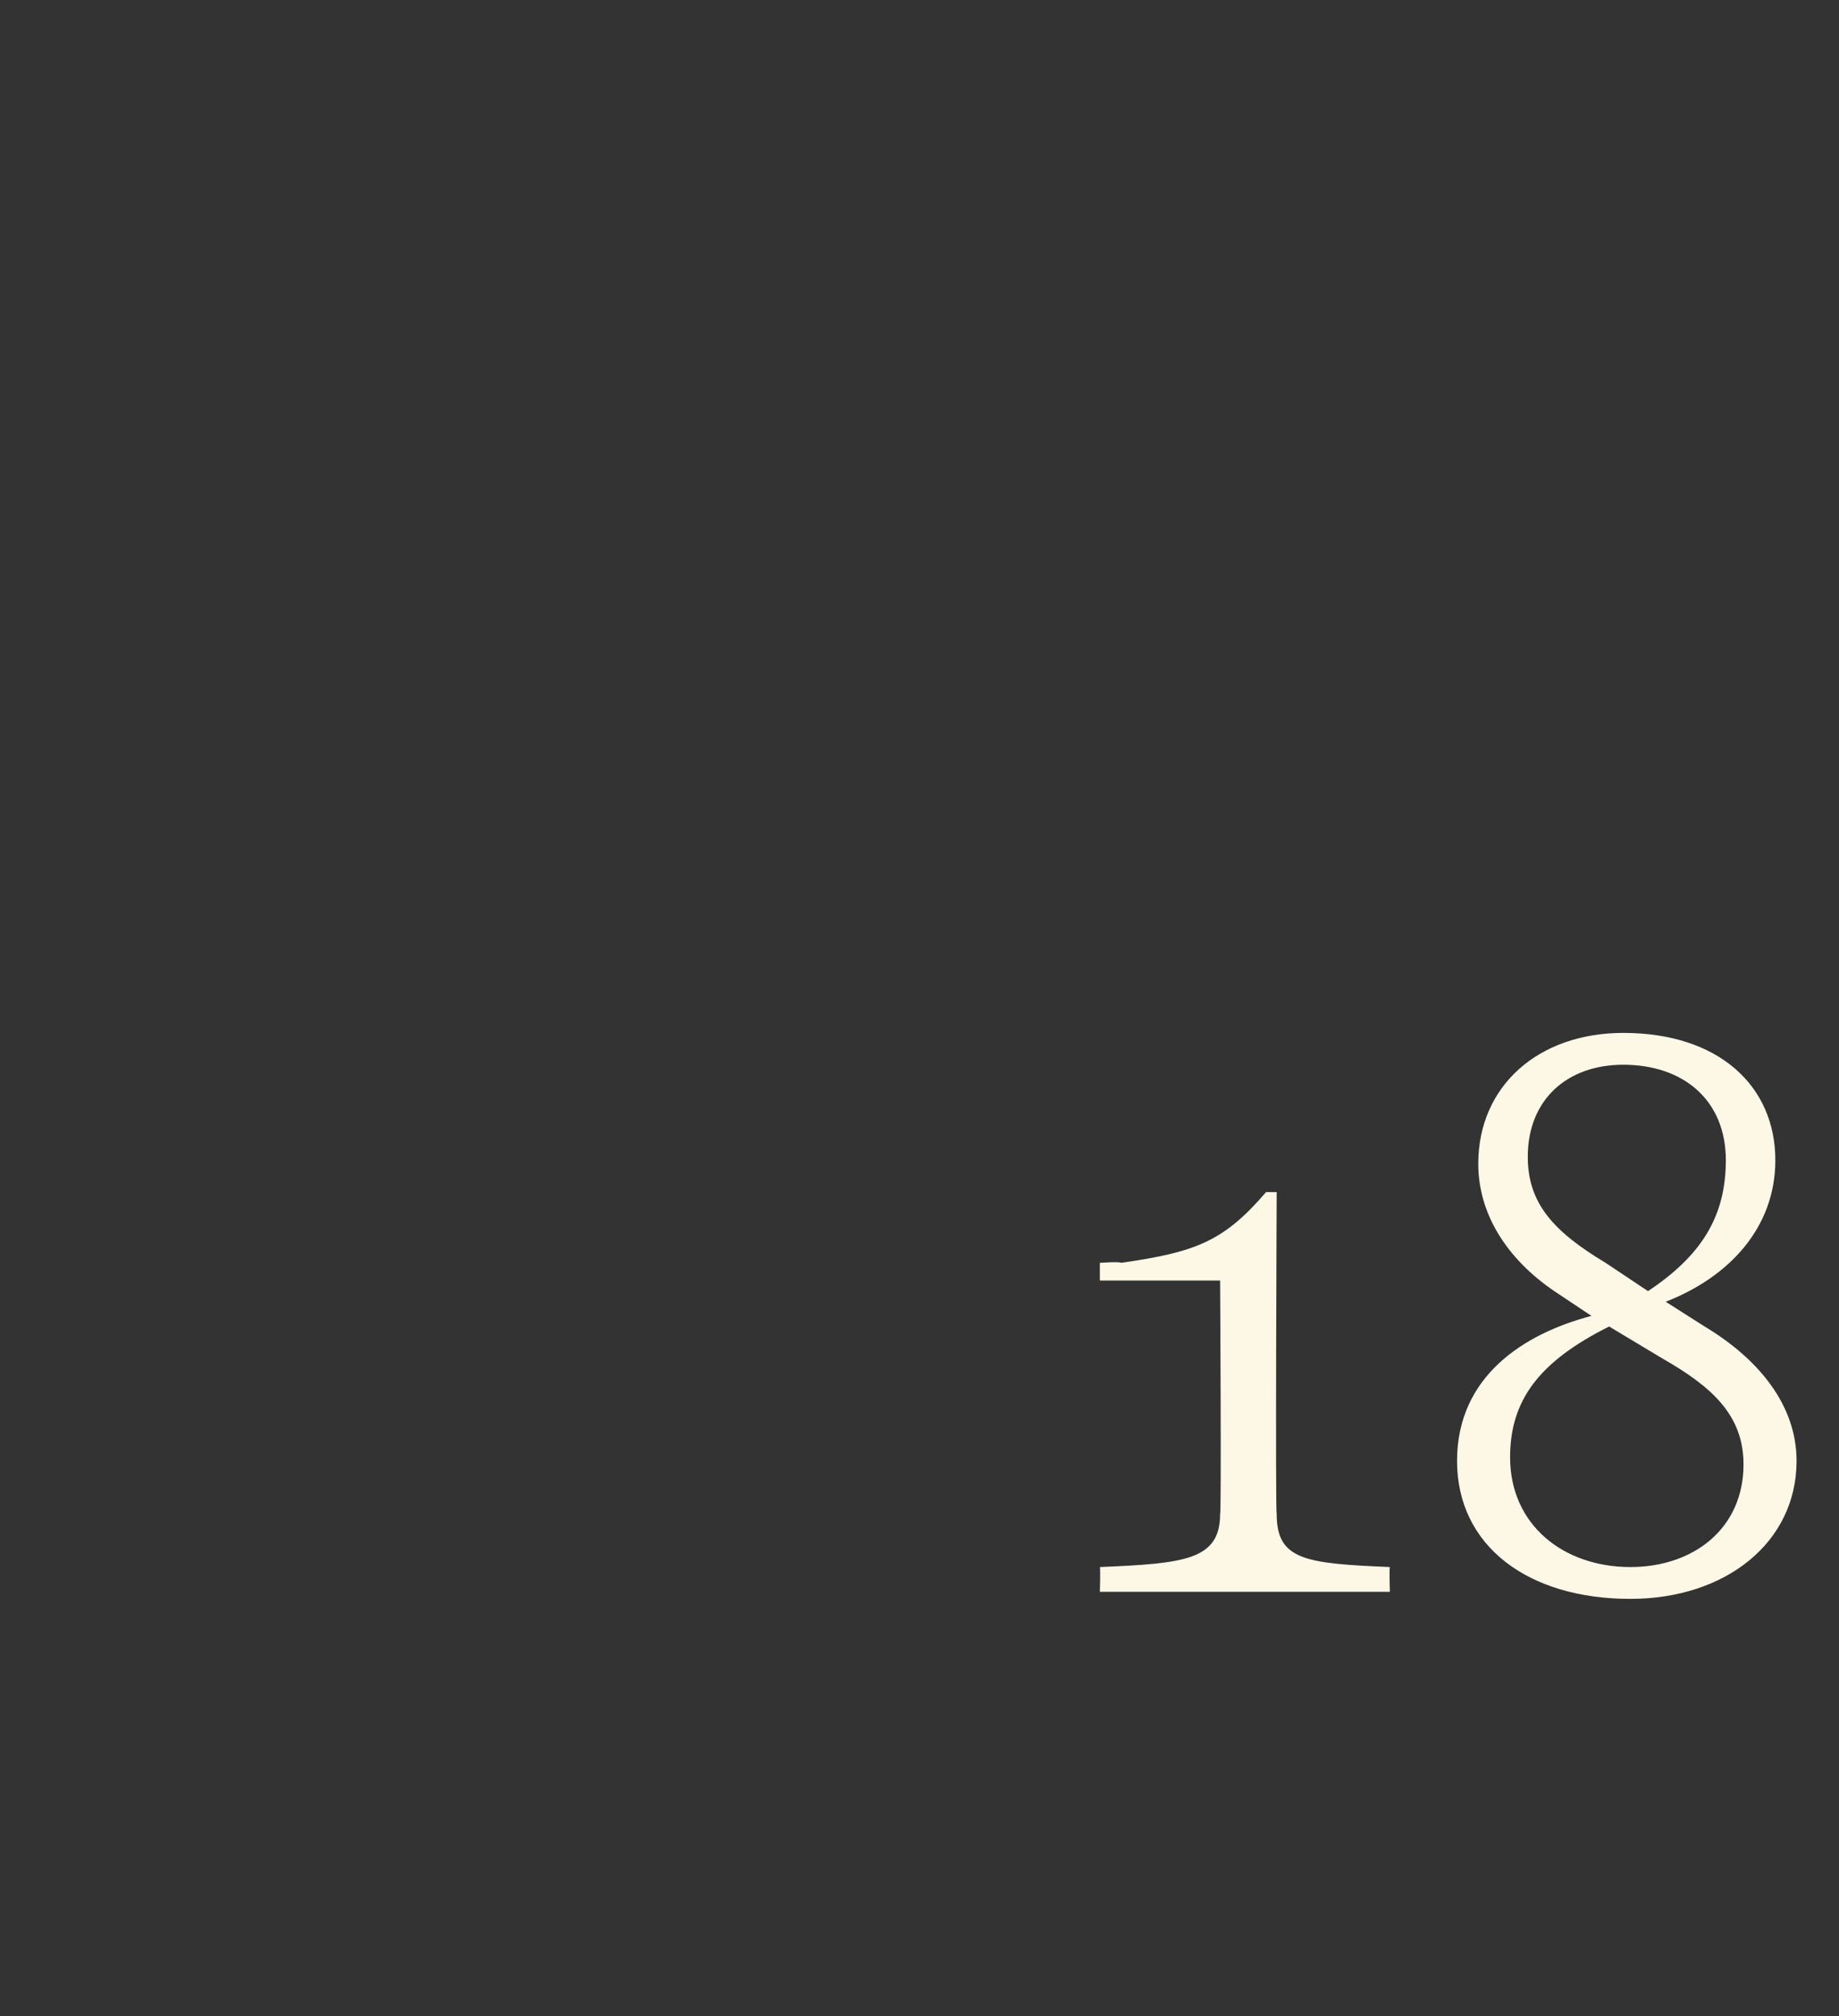 <?xml version="1.0" standalone="no"?><!DOCTYPE svg PUBLIC "-//W3C//DTD SVG 1.1//EN" "http://www.w3.org/Graphics/SVG/1.1/DTD/svg11.dtd"><svg xmlns="http://www.w3.org/2000/svg" version="1.1" width="52px" height="57px" viewBox="0 -28 52 57" style="top:-28px"><rect x="0" y="-28" width="52" height="57" fill="#333333" stroke="none"/>  <desc>18</desc>  <defs/>  <g id="Polygon171031">    <path d="M 31.1 17 C 31.1 17 31.12 16.34 31.1 16.3 C 33.5 16.2 34.5 16.1 34.5 14.8 C 34.54 14.76 34.5 8.2 34.5 8.2 L 31.1 8.2 L 31.1 7.7 C 31.1 7.7 31.66 7.66 31.7 7.7 C 33.8 7.4 34.6 7.1 35.8 5.7 C 35.78 5.7 36.1 5.7 36.1 5.7 C 36.1 5.7 36.06 14.76 36.1 14.8 C 36.1 16.1 36.9 16.2 39.3 16.3 C 39.28 16.34 39.3 17 39.3 17 L 31.1 17 Z M 47.1 8.8 C 47.1 8.8 48.2 9.5 48.2 9.5 C 49.7 10.4 50.8 11.7 50.8 13.3 C 50.8 15.6 48.8 17.2 46.1 17.2 C 43.2 17.2 41.2 15.7 41.2 13.3 C 41.2 10.9 43.1 9.7 45 9.2 C 45 9.2 44.1 8.6 44.1 8.6 C 42.7 7.7 41.8 6.4 41.8 4.9 C 41.8 2.7 43.5 1.2 45.9 1.2 C 48.6 1.2 50.2 2.7 50.2 4.8 C 50.2 6.7 48.9 8.1 47.1 8.8 Z M 45.5 9.5 C 43.5 10.5 42.7 11.6 42.7 13.2 C 42.7 15.1 44.2 16.3 46.1 16.3 C 47.9 16.3 49.3 15.2 49.3 13.4 C 49.3 12 48.4 11.2 47 10.4 C 47 10.4 45.5 9.5 45.5 9.5 Z M 45.4 7.7 C 45.4 7.7 46.6 8.5 46.6 8.5 C 48.1 7.5 48.8 6.4 48.8 4.8 C 48.8 3.1 47.6 2.1 45.9 2.1 C 44.3 2.1 43.2 3.1 43.2 4.7 C 43.2 6 43.9 6.8 45.4 7.7 Z " stroke="none" fill="#fdf7e6"/>  </g></svg>